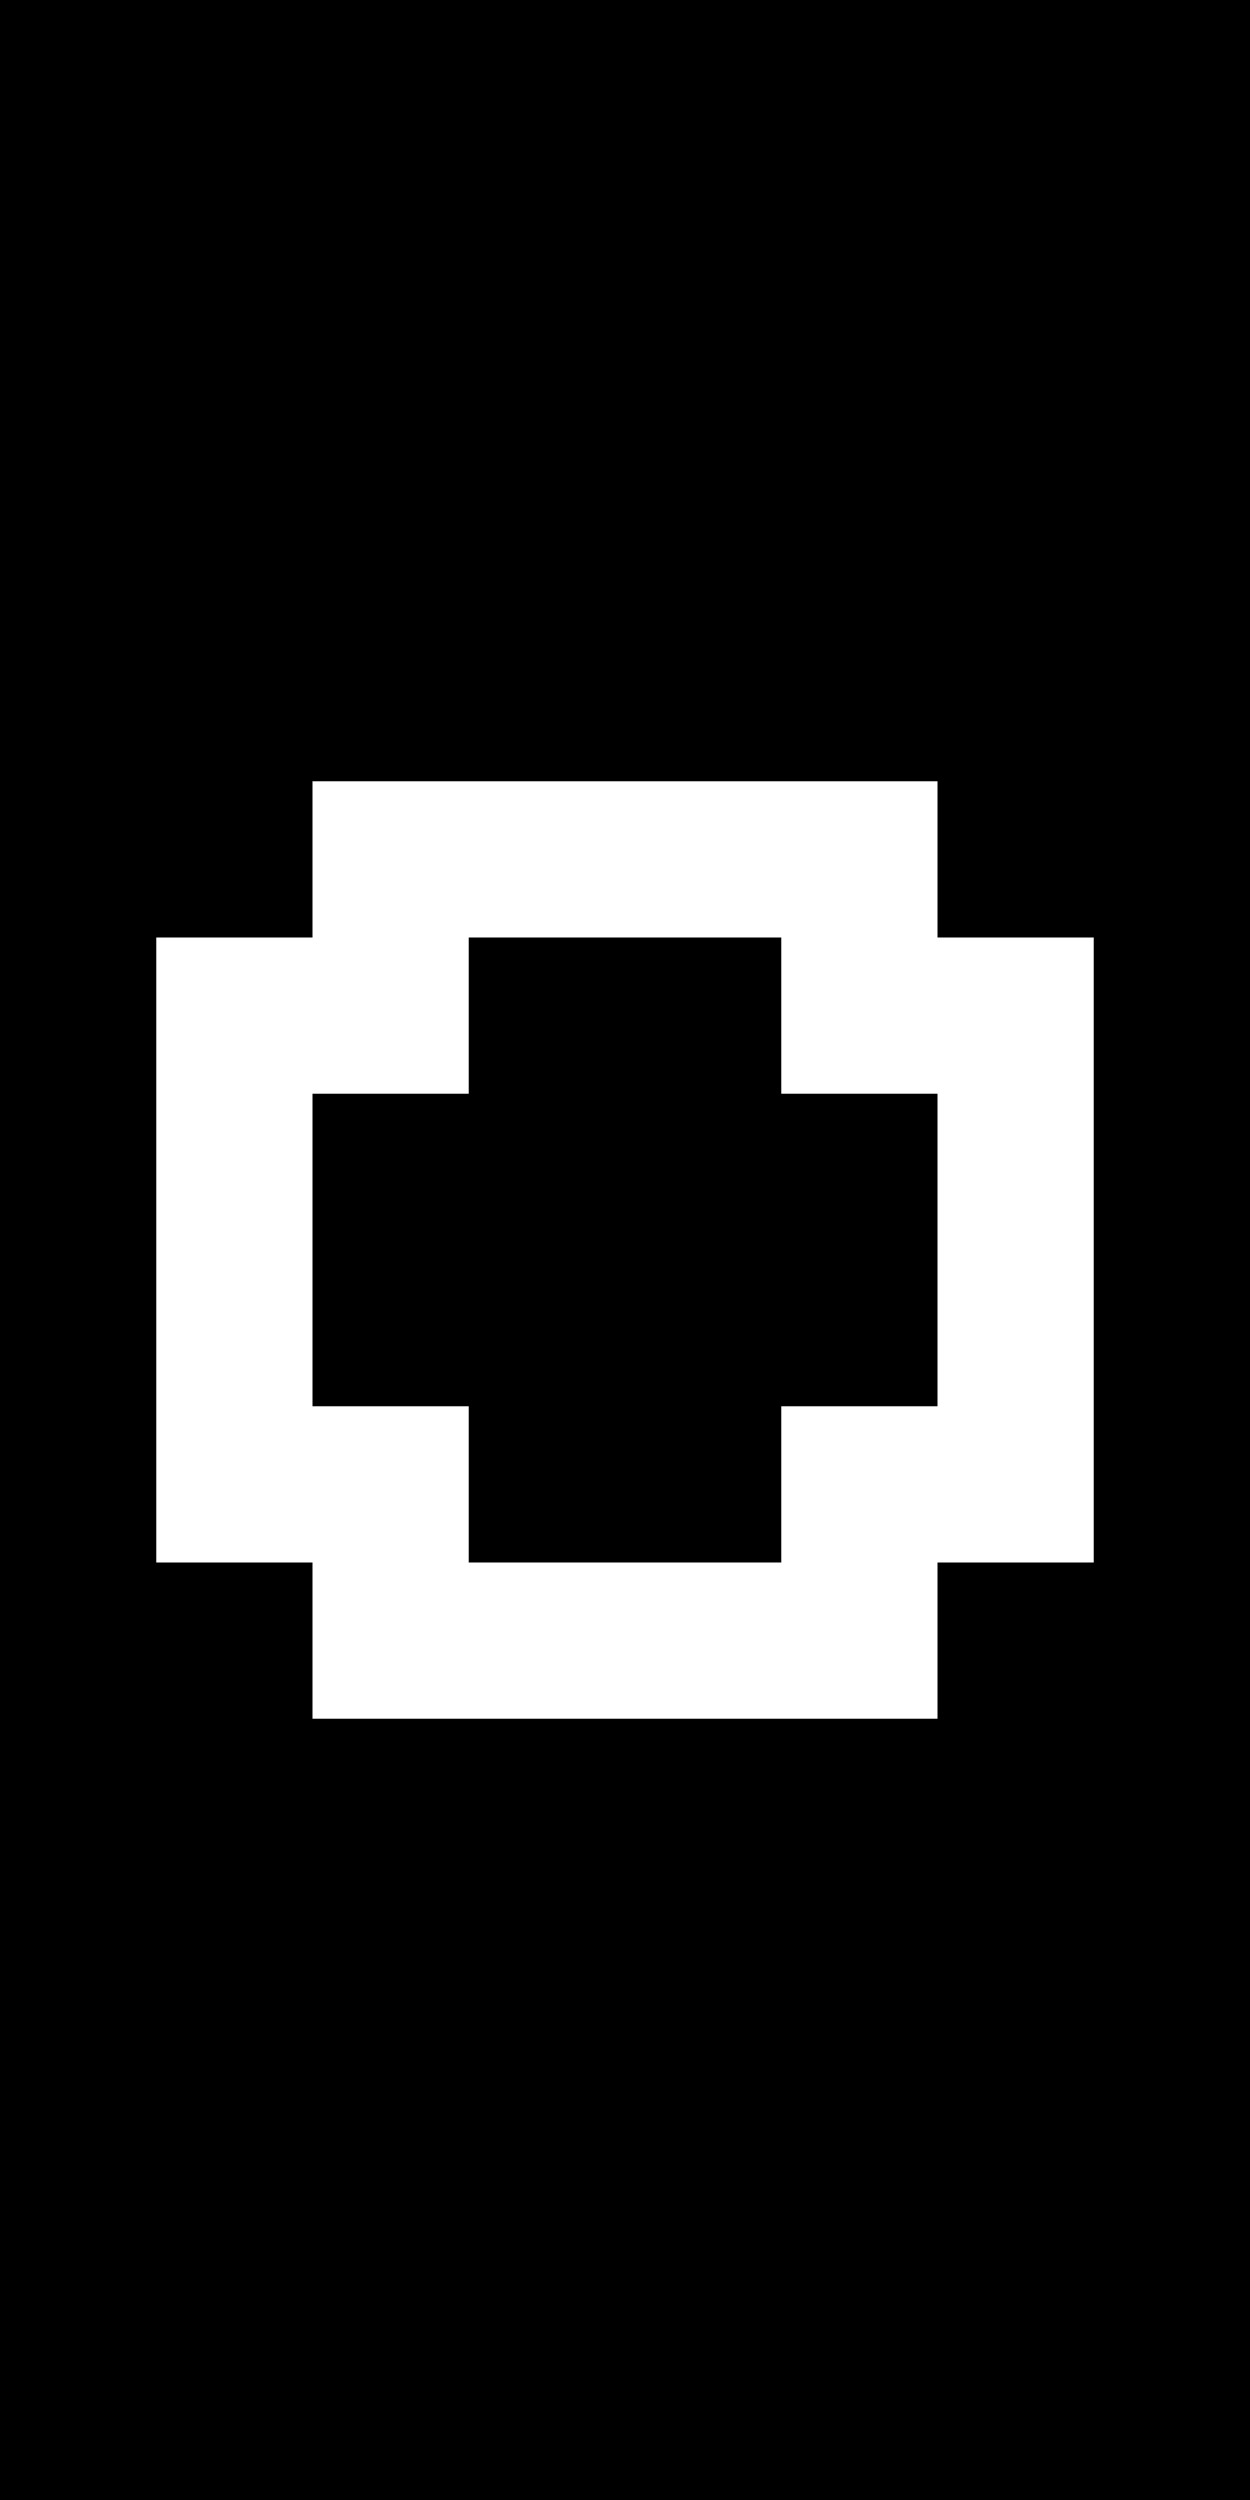 <?xml version="1.0" standalone="no"?>
<!DOCTYPE svg PUBLIC "-//W3C//DTD SVG 20010904//EN"
 "http://www.w3.org/TR/2001/REC-SVG-20010904/DTD/svg10.dtd">
<svg version="1.0" xmlns="http://www.w3.org/2000/svg"
 width="32pt" height="64pt" viewBox="0 0 32 64"
 preserveAspectRatio="xMidYMid meet">
<g transform="translate(0,64) scale(1,-1)"
fill="#000000" stroke="none">
<path d="M0 32 l0 -32 16 0 16 0 0 32 0 32 -16 0 -16 0 0 -32z m24 10 l0 -2 2
0 2 0 0 -8 0 -8 -2 0 -2 0 0 -2 0 -2 -8 0 -8 0 0 2 0 2 -2 0 -2 0 0 8 0 8 2 0
2 0 0 2 0 2 8 0 8 0 0 -2z"/>
<path d="M12 38 l0 -2 -2 0 -2 0 0 -4 0 -4 2 0 2 0 0 -2 0 -2 4 0 4 0 0 2 0 2
2 0 2 0 0 4 0 4 -2 0 -2 0 0 2 0 2 -4 0 -4 0 0 -2z"/>
</g>
</svg>
